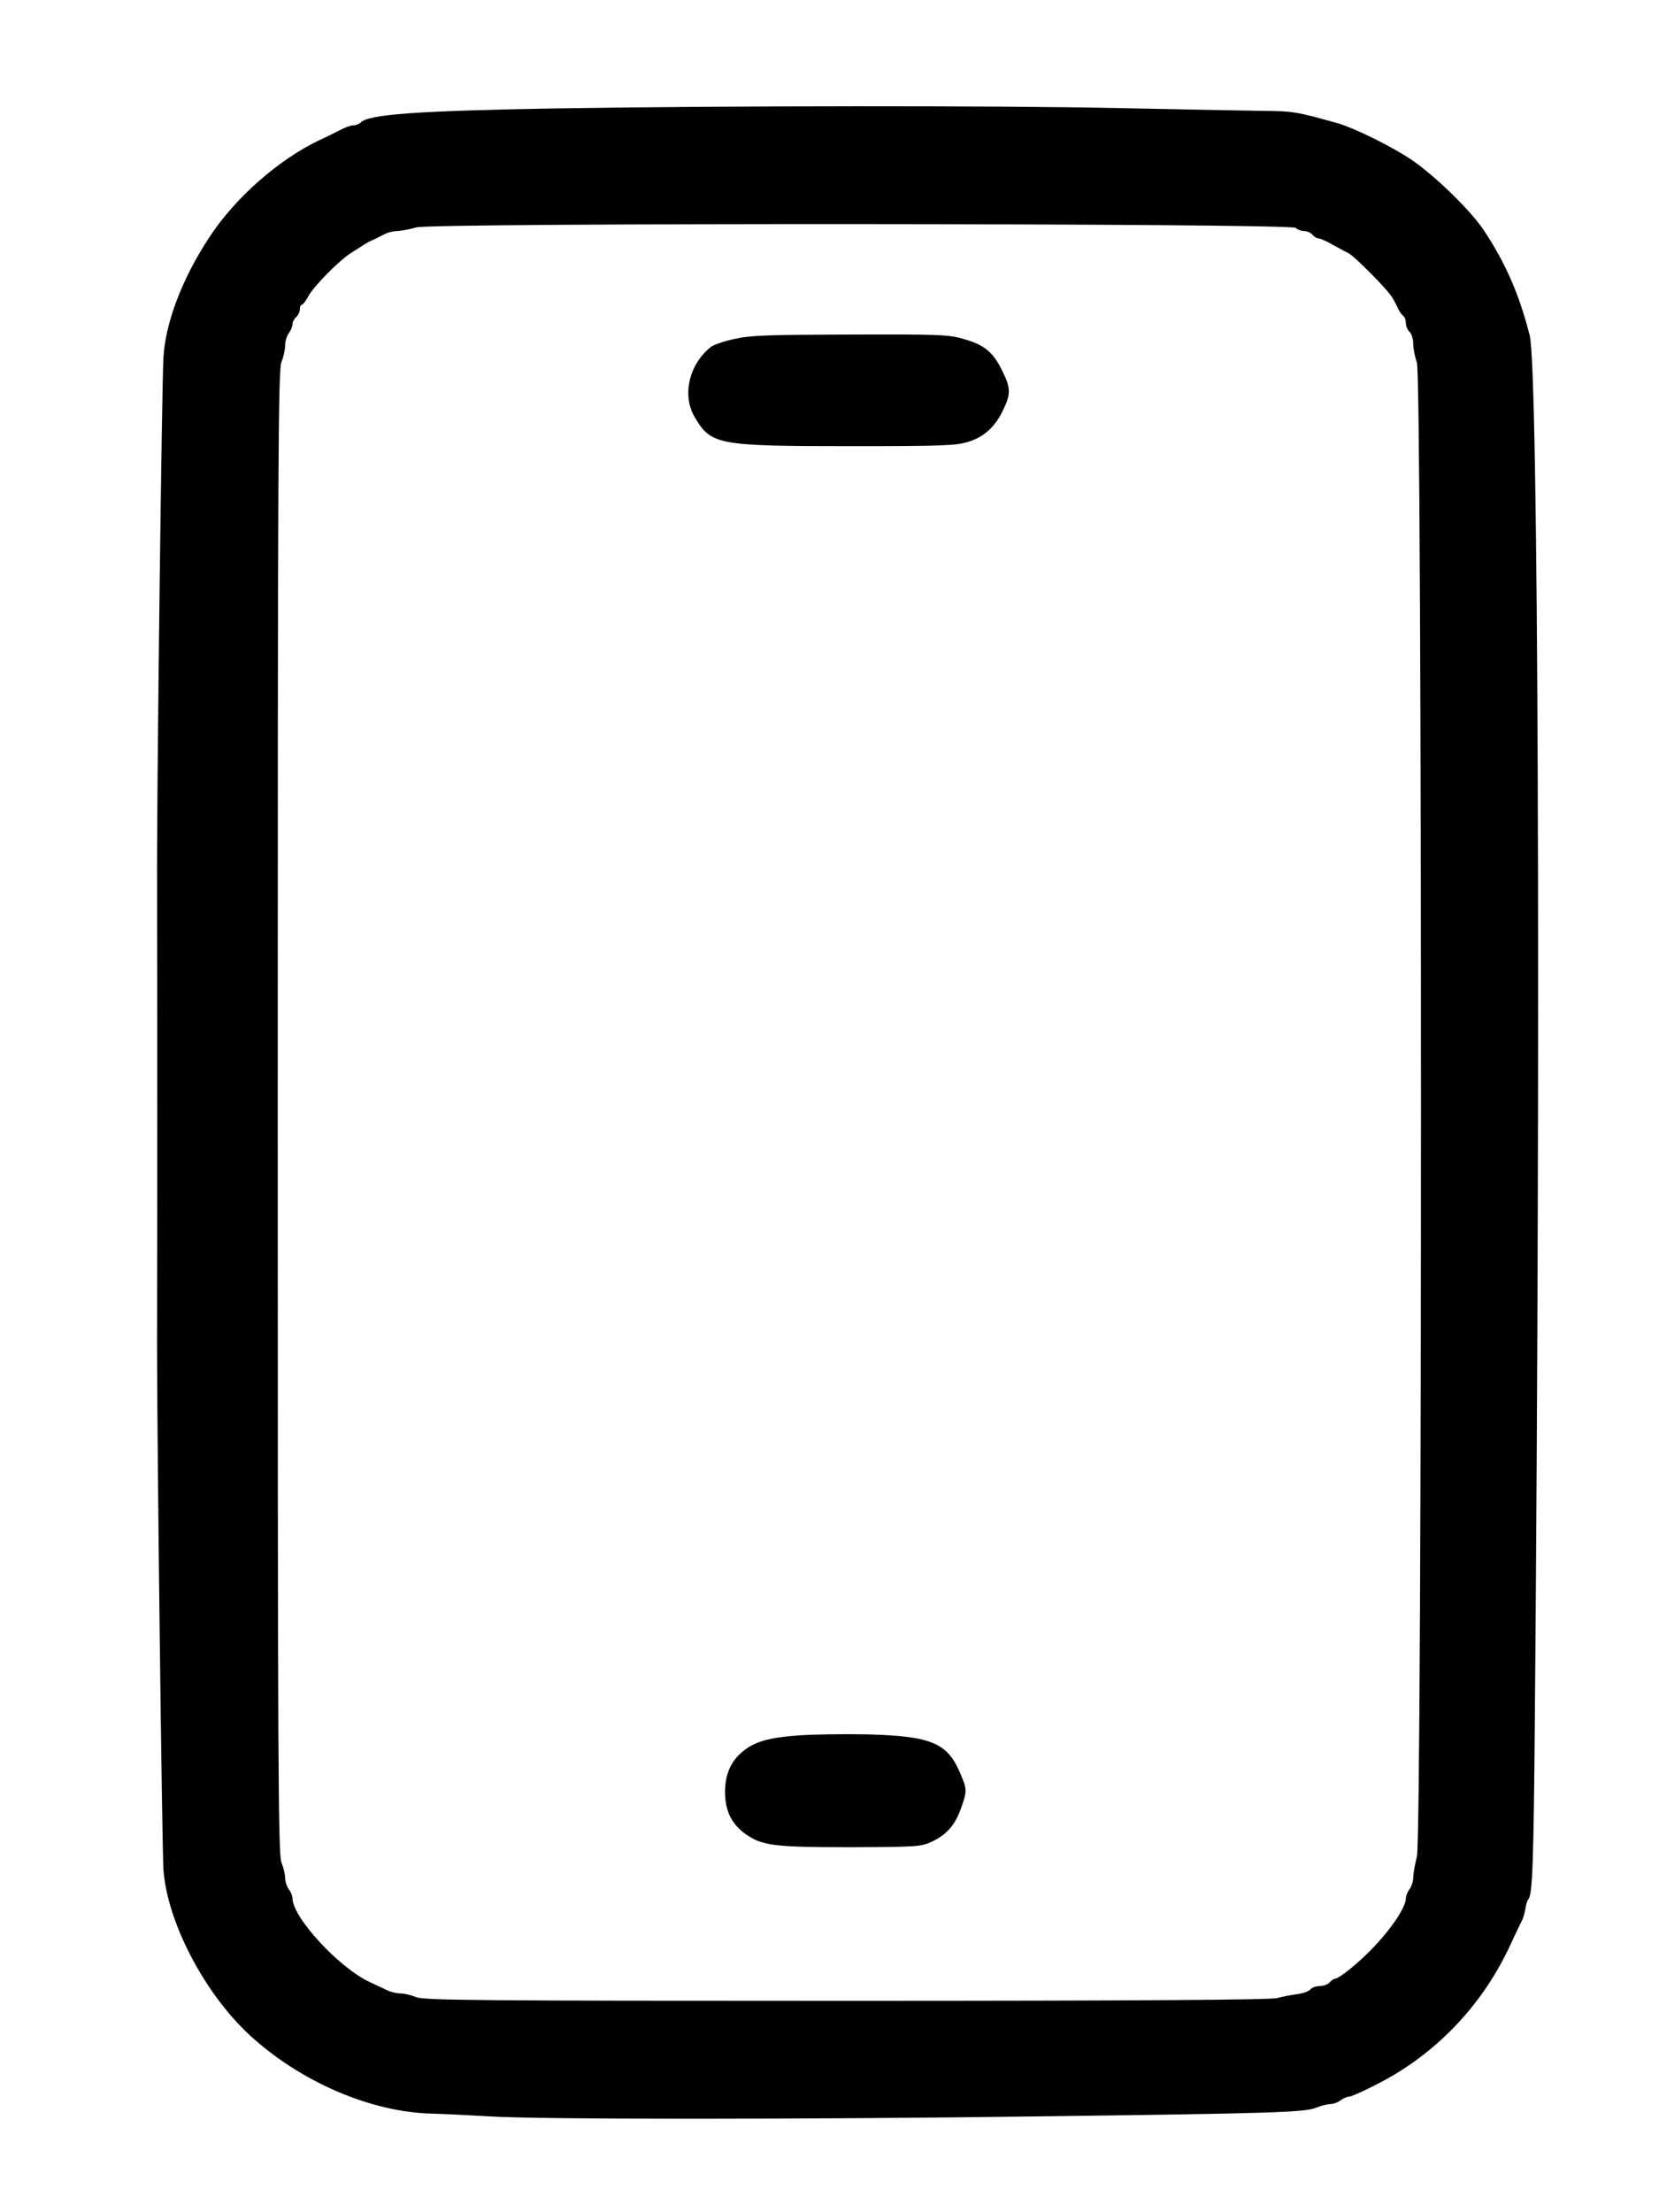 <svg version="1.0" xmlns="http://www.w3.org/2000/svg"
 width="675pt" height="900pt" viewBox="0 0 675 900"
 preserveAspectRatio="xMidYMid meet">
<g transform="translate(0,900) scale(0.1,-0.1)"
fill="#000000" stroke="none">
<path d="M2265 8559 c-569 -10 -764 -24 -797 -57 -7 -7 -20 -12 -31 -12 -10 0
-35 -9 -55 -20 -20 -10 -57 -29 -82 -40 -166 -79 -343 -234 -448 -395 -111
-168 -179 -348 -187 -490 -7 -125 -26 -1687 -26 -2075 1 -530 1 -1455 0 -1945
0 -388 20 -2035 26 -2130 14 -210 163 -499 348 -672 206 -191 496 -317 747
-322 41 -1 145 -6 230 -11 199 -13 1275 -13 2245 0 937 12 1073 16 1119 35 20
8 46 15 58 15 13 0 32 7 42 15 11 8 26 15 34 15 14 0 118 50 179 86 208 123
374 307 477 529 20 44 42 88 47 99 6 10 12 32 15 48 2 17 7 35 13 42 16 20 21
143 26 751 24 2805 14 5472 -21 5610 -42 166 -99 297 -188 430 -53 80 -204
226 -296 287 -81 54 -230 127 -295 146 -171 48 -183 50 -310 51 -71 1 -328 6
-570 11 -512 11 -1597 10 -2300 -1z m3007 -486 c6 -7 22 -13 34 -13 12 0 27
-7 34 -15 7 -8 18 -15 25 -15 6 0 32 -11 56 -25 24 -13 53 -29 64 -34 25 -12
162 -150 180 -182 8 -13 19 -34 24 -46 5 -11 15 -24 20 -28 6 -3 11 -17 11
-29 0 -13 7 -29 15 -36 8 -7 15 -29 15 -49 0 -20 7 -54 15 -76 22 -62 22
-5993 0 -6078 -8 -32 -15 -70 -15 -86 0 -15 -7 -36 -15 -47 -8 -10 -15 -27
-15 -37 0 -38 -64 -131 -145 -213 -56 -57 -128 -114 -143 -114 -5 0 -15 -7
-22 -15 -7 -8 -25 -15 -40 -15 -15 0 -33 -6 -39 -14 -7 -8 -31 -16 -54 -19
-23 -3 -60 -10 -82 -16 -28 -7 -552 -11 -1753 -11 -1500 0 -1717 2 -1749 15
-19 8 -48 15 -63 15 -16 0 -41 6 -57 14 -15 7 -46 22 -68 32 -124 57 -314 262
-315 341 0 10 -7 27 -15 37 -8 11 -15 32 -15 47 0 14 -7 43 -15 62 -13 32 -15
394 -15 3052 0 2658 2 3020 15 3052 8 19 15 50 15 67 0 17 7 40 15 50 8 11 15
27 15 37 0 9 7 22 15 29 8 7 15 21 15 31 0 11 3 19 8 19 4 0 16 15 26 34 22
41 127 148 176 178 19 12 44 28 55 35 11 7 27 15 35 18 8 4 27 13 42 21 14 8
39 14 55 14 15 1 51 7 78 15 70 19 3557 17 3577 -2z"/>
<path d="M2988 7621 c-42 -9 -85 -24 -95 -32 -89 -70 -119 -196 -67 -285 67
-114 91 -119 634 -119 379 0 431 2 481 18 61 19 105 58 137 122 35 70 35 94 3
160 -39 82 -74 111 -157 135 -64 19 -99 20 -464 19 -336 -1 -407 -3 -472 -18z"/>
<path d="M3250 1940 c-121 -9 -178 -25 -226 -64 -50 -40 -74 -94 -74 -166 0
-76 26 -129 80 -169 69 -50 116 -56 430 -56 269 1 288 2 330 22 61 28 96 68
120 136 25 71 25 77 -2 140 -52 126 -117 154 -378 161 -96 2 -222 0 -280 -4z"/>
</g>
</svg>
